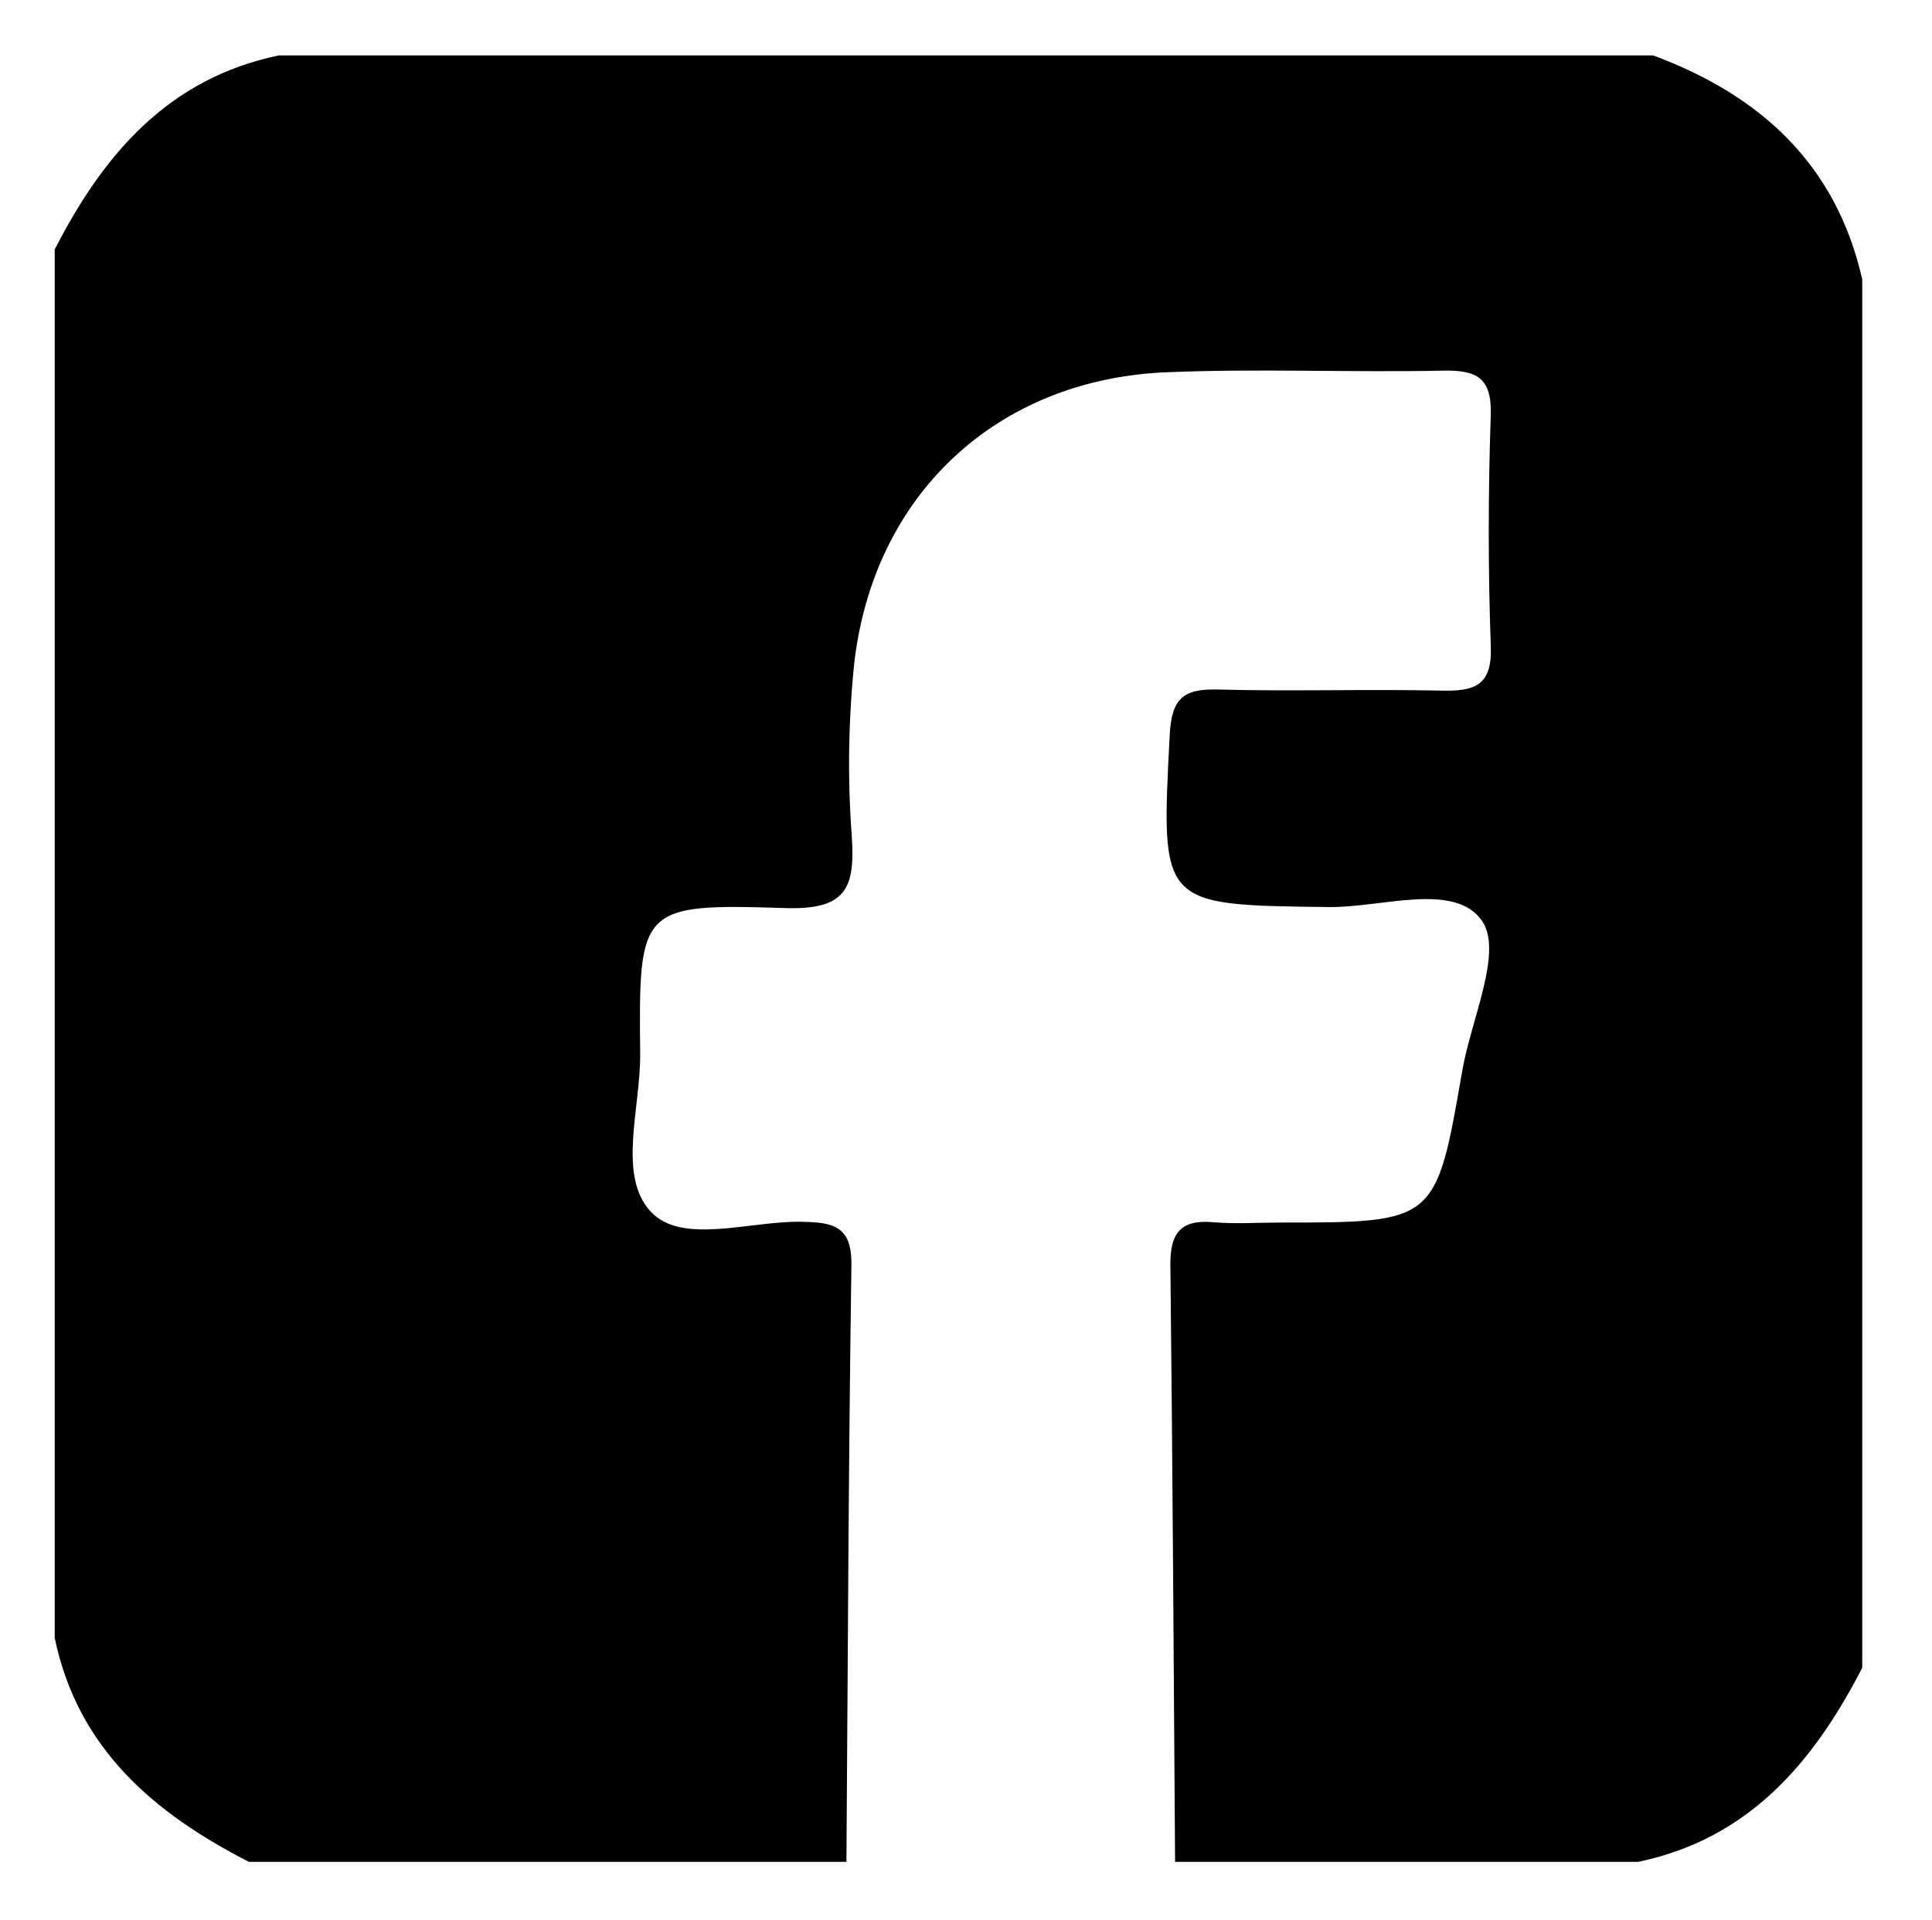 <svg width="169" height="168" viewBox="0 0 169 168" fill="none" xmlns="http://www.w3.org/2000/svg">
<path d="M4.785 143.305V21.828C9.034 13.533 14.693 6.864 24.386 4.848H144.604C153.973 8.327 160.611 14.354 162.898 24.441V145.917C158.636 154.198 152.988 160.879 143.297 162.898H102.789C102.664 145.501 102.574 128.103 102.378 110.706C102.347 107.952 103.225 106.678 106.117 106.933C108.062 107.104 110.034 106.964 111.994 106.964C125.605 106.963 125.613 106.965 127.909 93.684C128.685 89.196 131.498 83.254 129.637 80.568C127.25 77.123 120.861 79.42 116.223 79.361C101.433 79.173 101.549 79.297 102.319 64.309C102.484 61.1 103.512 60.247 106.527 60.328C113.055 60.503 119.593 60.282 126.122 60.424C128.981 60.486 130.532 59.997 130.407 56.567C130.161 49.828 130.177 43.069 130.401 36.329C130.512 33.008 129.138 32.366 126.185 32.429C118.132 32.598 110.061 32.232 102.019 32.57C87.133 33.195 76.321 43.355 74.704 58.221C74.203 63.204 74.139 68.221 74.511 73.216C74.817 77.775 73.954 79.621 68.674 79.45C55.963 79.039 55.862 79.372 56 92.174C56.05 96.9 53.981 102.858 56.929 106.017C59.66 108.943 65.589 106.813 70.102 106.896C72.888 106.947 74.528 107.254 74.477 110.707C74.22 128.102 74.166 145.501 74.041 162.898H21.773C13.475 158.65 6.8 152.996 4.785 143.305Z" fill="black"/>
</svg>
